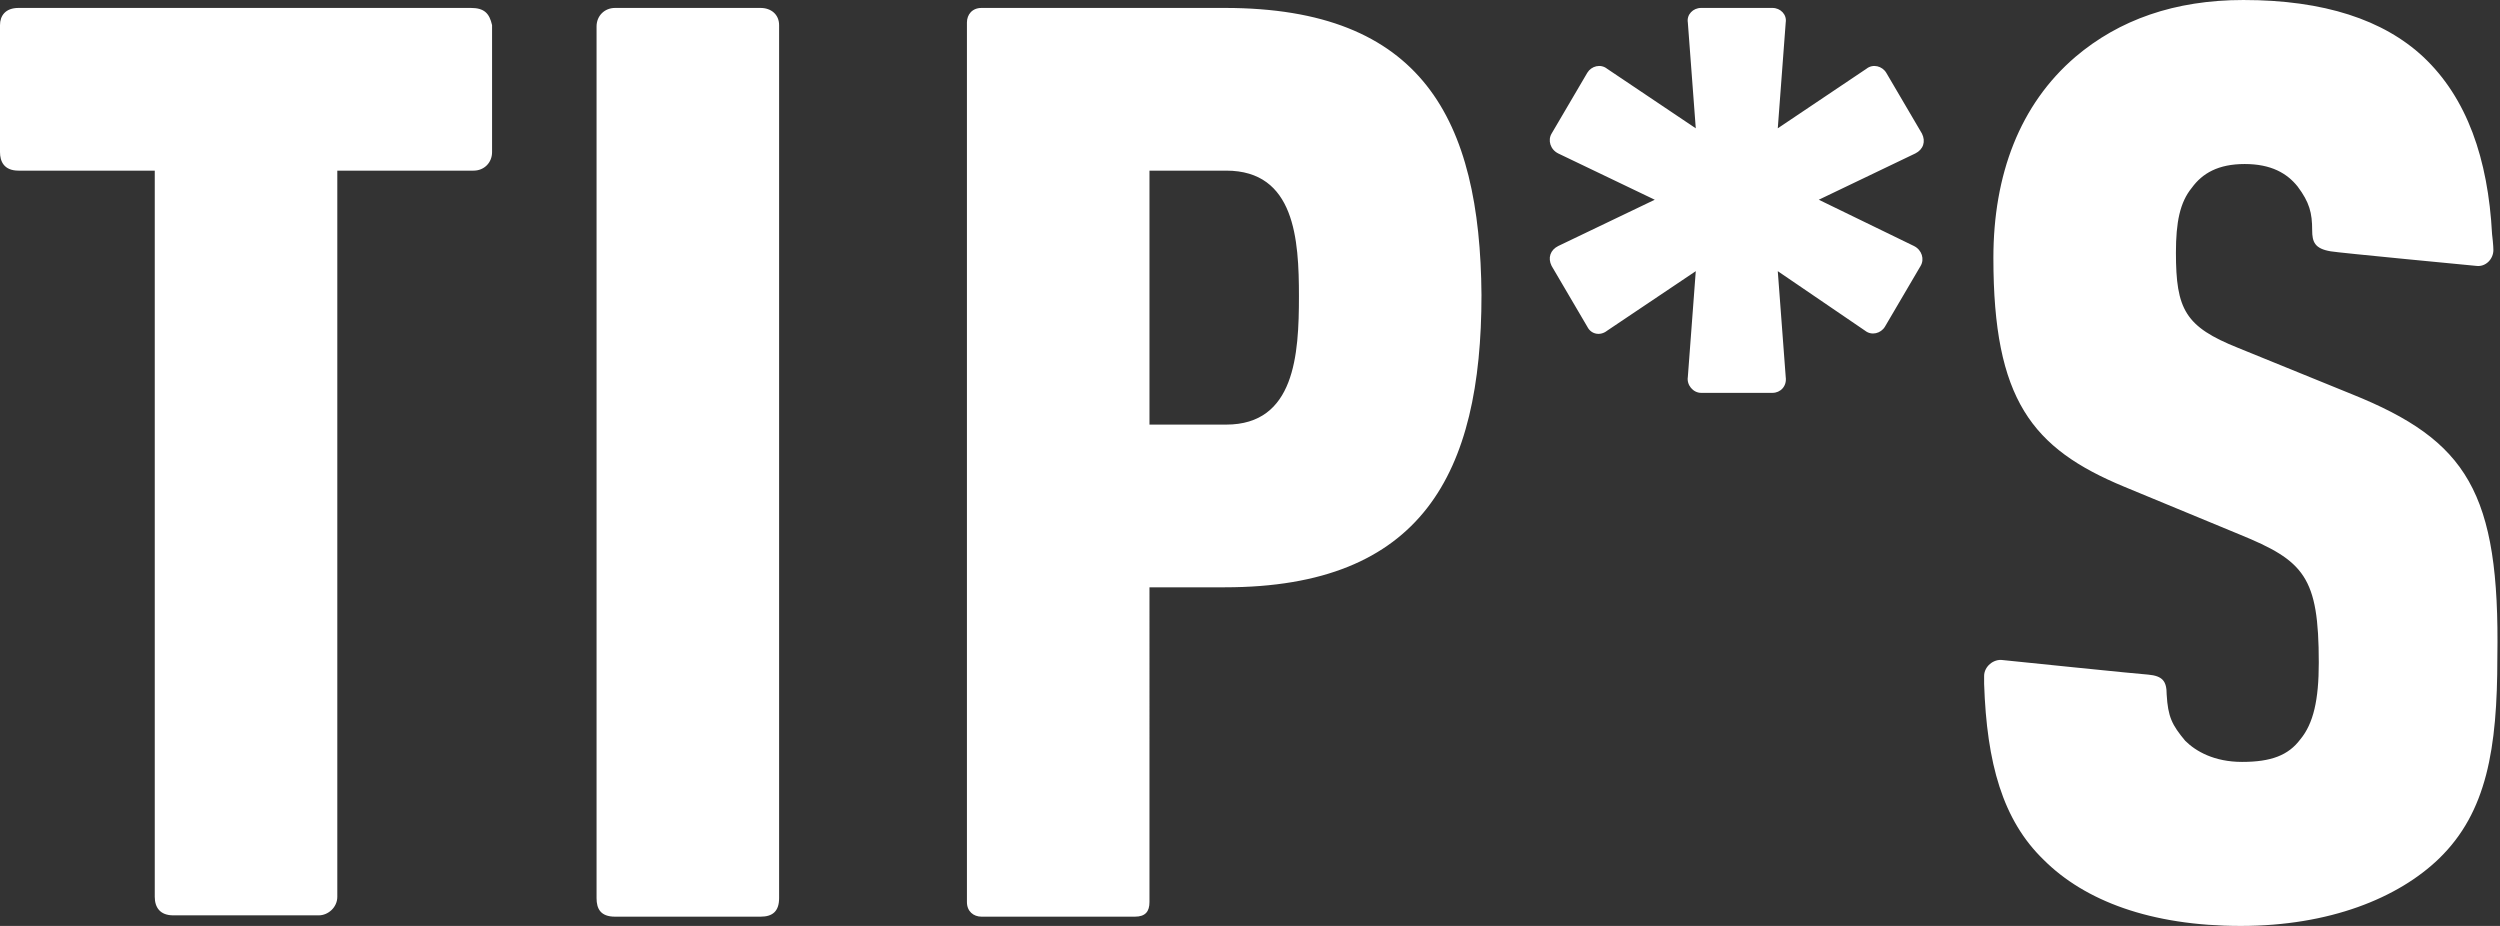 <?xml version="1.0" encoding="utf-8"?>
<!-- Generator: Adobe Illustrator 21.0.2, SVG Export Plug-In . SVG Version: 6.00 Build 0)  -->
<svg version="1.1" id="レイヤー_1" xmlns="http://www.w3.org/2000/svg" xmlns:xlink="http://www.w3.org/1999/xlink" x="0px"
	 y="0px" viewBox="0 0 189 70" style="enable-background:new 0 0 189 70;" xml:space="preserve">
<rect x="0" y="0" width="189" height="70" fill="#333333" stroke="none"/>
<style type="text/css">
	.st0{fill:#FFFFFF;}
</style>
<title>Typo</title>
<desc>Created with Sketch.</desc>
<g id="Symbols">
	<g id="Typo" transform="translate(0, -3)">
		<g transform="translate(0, 3)">
			<path id="Logo" class="st0" d="M137.5,15.1l7.3-3.5c0.6-0.3,0.8-0.9,0.5-1.5l-2.7-4.6c-0.3-0.5-1-0.7-1.5-0.3l-6.7,4.5l0.6-8
				c0.1-0.6-0.4-1.1-1-1.1h-5.4c-0.6,0-1.1,0.5-1,1.1l0.6,8l-6.7-4.5c-0.5-0.4-1.2-0.2-1.5,0.3l-2.7,4.6c-0.3,0.5-0.1,1.2,0.5,1.5
				l7.3,3.5l-7.3,3.5c-0.6,0.3-0.8,0.9-0.5,1.5l2.7,4.6c0.3,0.6,1,0.7,1.5,0.3l6.7-4.5l-0.6,8c-0.1,0.6,0.4,1.2,1,1.2h5.4
				c0.6,0,1.1-0.5,1-1.2l-0.6-8L141,25c0.5,0.4,1.2,0.2,1.5-0.3l2.7-4.6c0.3-0.5,0.1-1.2-0.5-1.5L137.5,15.1z M92.7,32.1h-5.8V12.9
				h5.8c5.2,0,5.5,5.2,5.5,9.5C98.2,26.8,97.9,32.1,92.7,32.1L92.7,32.1z M92.6,0.6H74.2c-0.7,0-1.1,0.5-1.1,1.1v66.5
				c0,0.7,0.5,1.1,1.1,1.1h11.6c0.8,0,1.1-0.4,1.1-1.1V44.4h5.7c14.9,0,19.4-8.6,19.4-22.1C111.9,9,107.5,0.6,92.6,0.6L92.6,0.6z
				 M177.8,29.8l-8.6-3.5c-4-1.6-4.7-2.9-4.7-7.2c0-2.3,0.3-3.8,1.2-4.9c0.8-1.1,2-1.8,4-1.8c2,0,3.2,0.7,4,1.7
				c0.9,1.2,1.1,2,1.1,3.3c0,0.9,0.2,1.4,1.4,1.6c0.5,0.1,11,1.1,11,1.1c0.7,0.1,1.3-0.5,1.3-1.2c0,0,0-0.4-0.1-1.2
				c-0.3-5.7-1.9-10.3-5.2-13.4c-3-2.8-7.5-4.3-13.6-4.3c-5.2,0-9.4,1.5-12.7,4.3c-4.2,3.6-6.2,8.9-6.2,15.2
				c0,10.7,2.9,14.4,9.9,17.3l8.7,3.6c4.9,2,6,3.2,6,9.7c0,2.8-0.4,4.6-1.4,5.8c-0.9,1.2-2.2,1.7-4.4,1.7c-2.1,0-3.5-0.8-4.3-1.6
				c-1-1.2-1.3-1.8-1.4-3.5c0-1-0.3-1.4-1.4-1.5c-0.3,0-11-1.1-11-1.1c-0.7-0.1-1.4,0.5-1.4,1.2l0,0.6c0.2,6,1.4,10.3,4.5,13.3
				c3.1,3.1,8.1,5,14.9,5c6.7,0,11.9-2.1,15-5.1c3.6-3.5,4.4-8.3,4.4-15.2C189,37.2,186.5,33.3,177.8,29.8L177.8,29.8z M35.6,0.6
				H1.4C0.4,0.6,0,1.2,0,1.9v9.6c0,0.7,0.3,1.4,1.4,1.4h10.3v54.9c0,0.8,0.4,1.4,1.4,1.4h11c0.7,0,1.4-0.6,1.4-1.4V12.9h10.3
				c0.8,0,1.4-0.6,1.4-1.4V1.9C37,1,36.6,0.6,35.6,0.6L35.6,0.6z M57.5,0.6h-11c-0.8,0-1.4,0.6-1.4,1.4v65.9c0,0.8,0.3,1.4,1.4,1.4
				h11c0.9,0,1.4-0.4,1.4-1.4V1.9C58.9,1.1,58.3,0.6,57.5,0.6L57.5,0.6z"/>
		</g>
	</g>
</g>
</svg>
